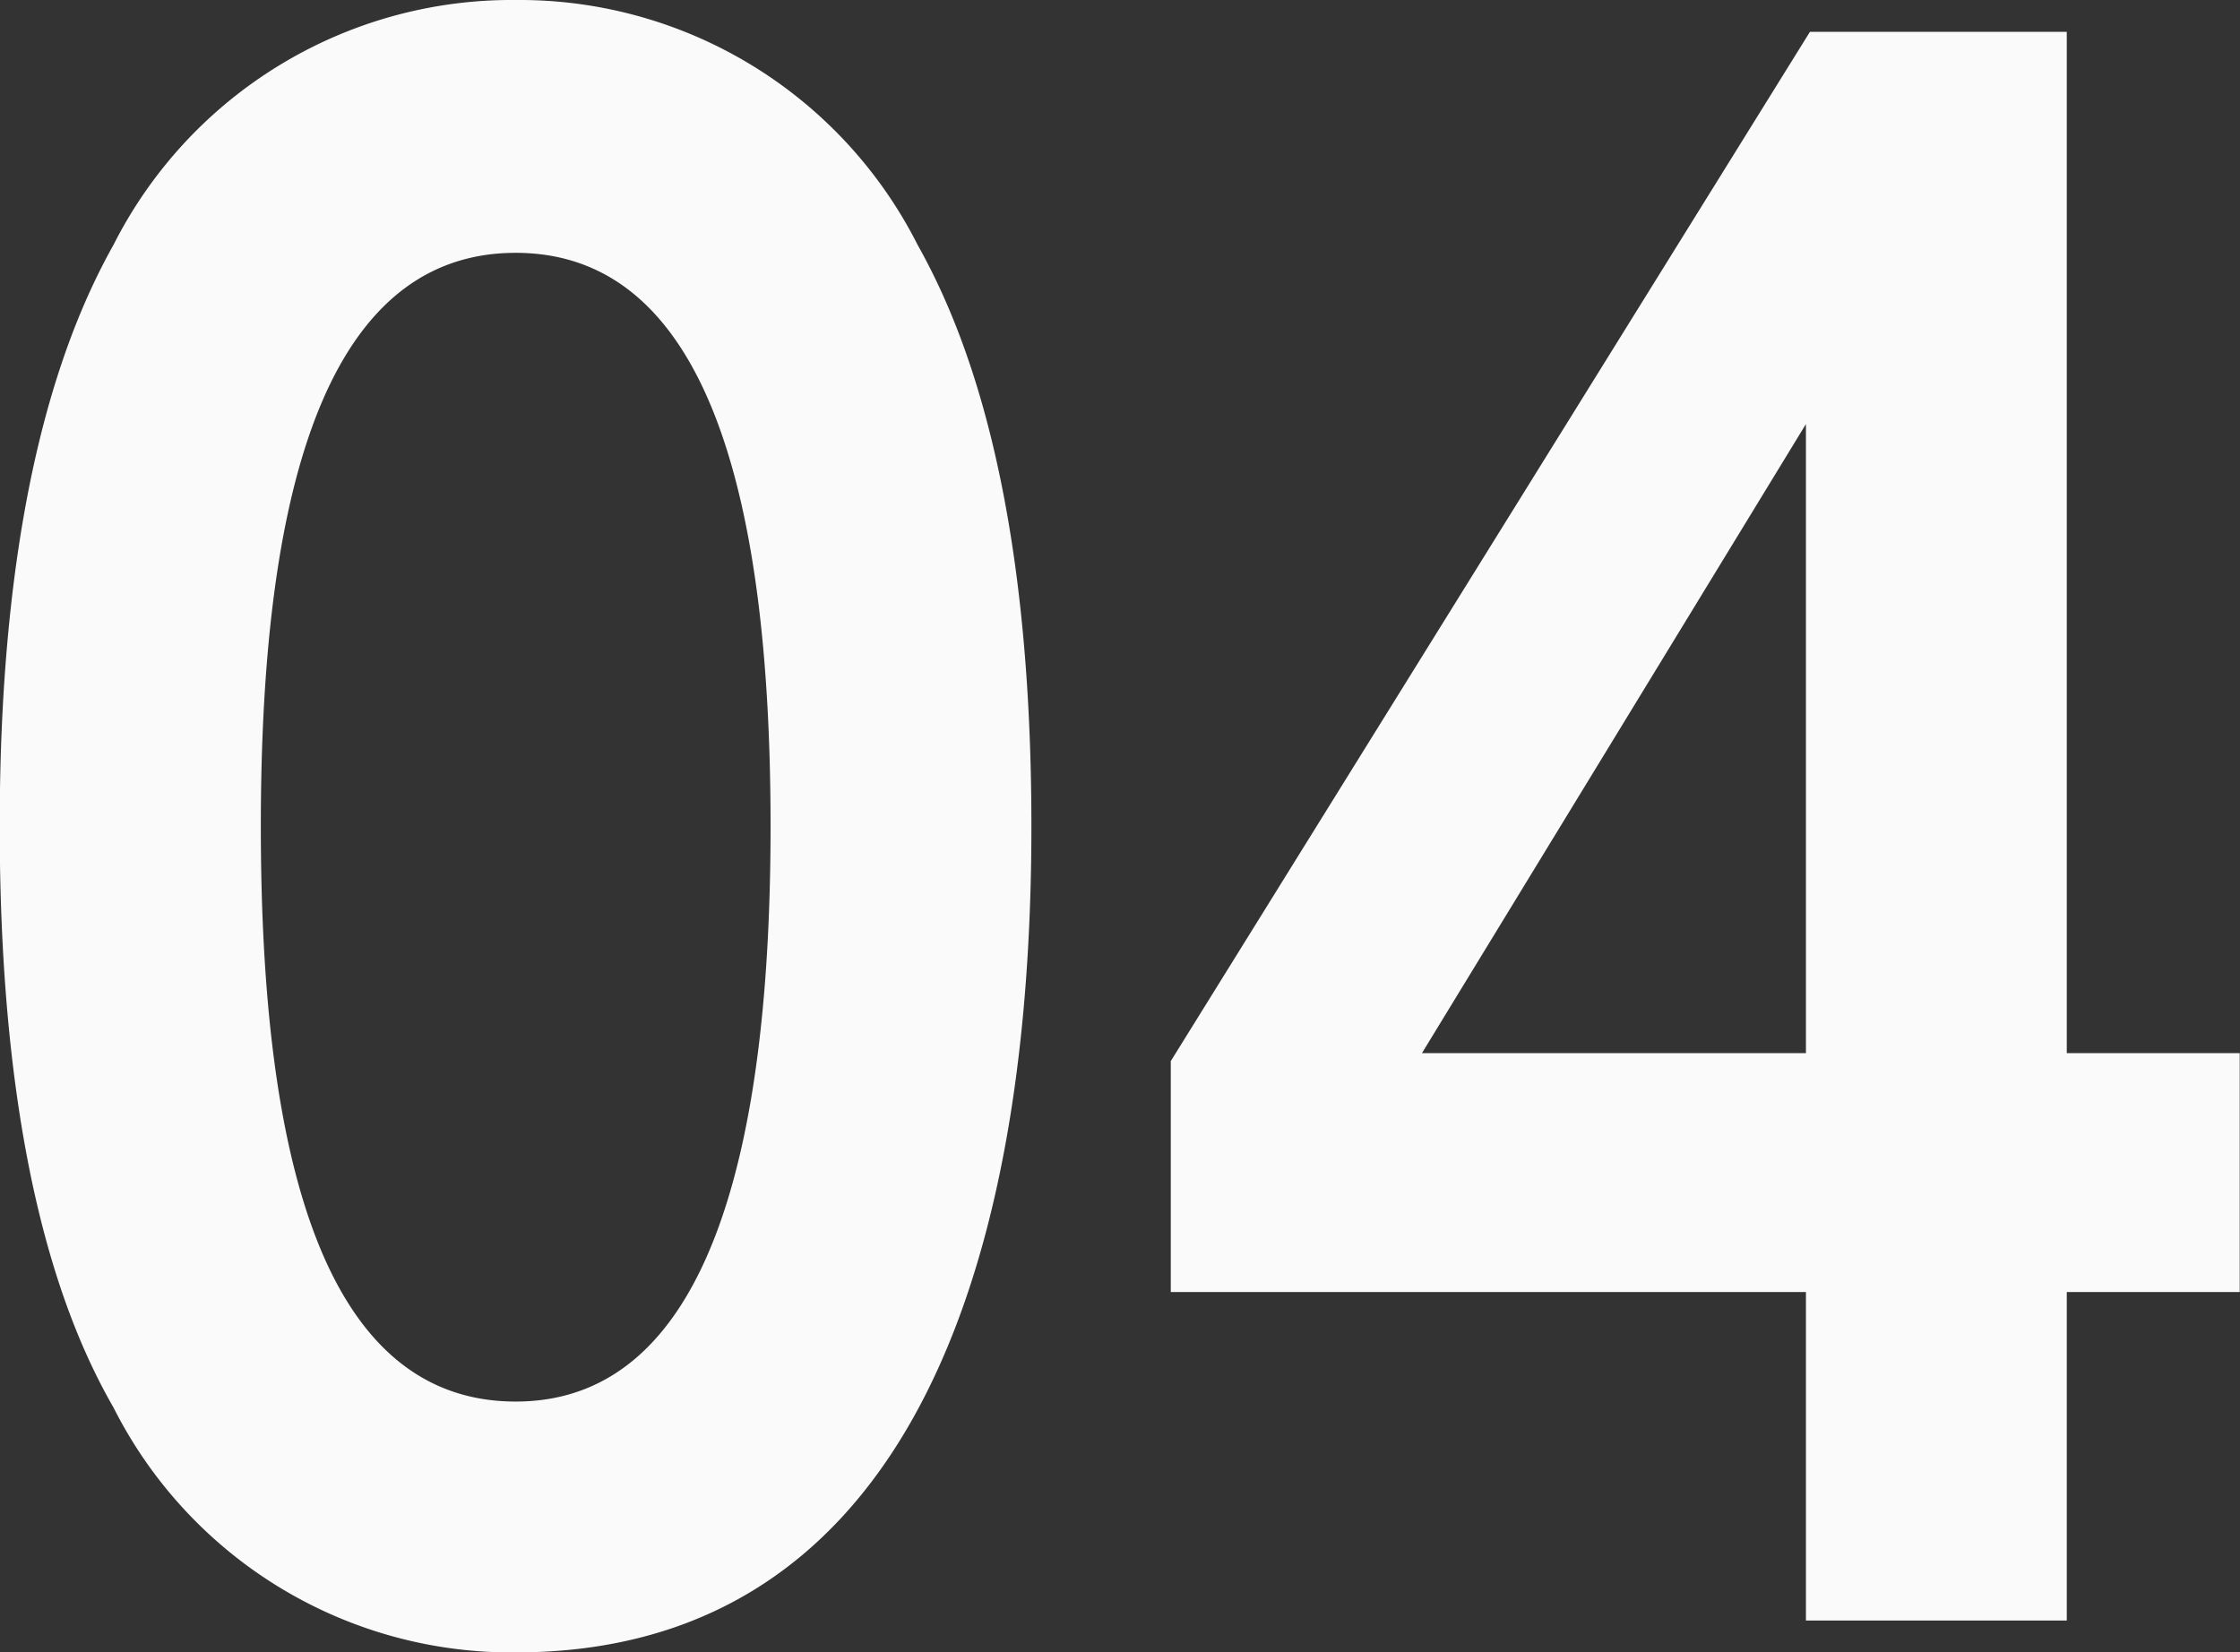 <svg xmlns="http://www.w3.org/2000/svg" width="31.5" height="23.24" viewBox="0 0 31.5 23.24">
  <rect x="0" y="0" width="31.5" height="23.24" fill="#333333" stroke="none"/>
  <defs>
    <style>
      .cls-1 {
        fill: #fafafa;
      }
    </style>
  </defs>
  <path id="パス_15" data-name="パス 15" class="cls-1" d="M-8.344-22.792A6.276,6.276,0,0,0-14-19.348c-.672,1.2-1.6,3.528-1.6,8.176,0,4.7.924,7,1.6,8.176A6.265,6.265,0,0,0-8.344.448c5.208,0,7.252-4.872,7.252-11.62,0-4.648-.924-6.972-1.6-8.176A6.274,6.274,0,0,0-8.344-22.792Zm0,3.556c2.828,0,3.584,3.78,3.584,8.064C-4.76-7-5.488-3.08-8.344-3.08s-3.584-3.836-3.584-8.092C-11.928-15.316-11.228-19.236-8.344-19.236ZM13.468,0V-4.62H15.9V-7.98H13.468V-22.344H9.856L.868-7.868V-4.62H9.8V0ZM4.4-7.98l5.4-8.848V-7.98Z" transform="translate(15.596 22.792)"/>
</svg>
